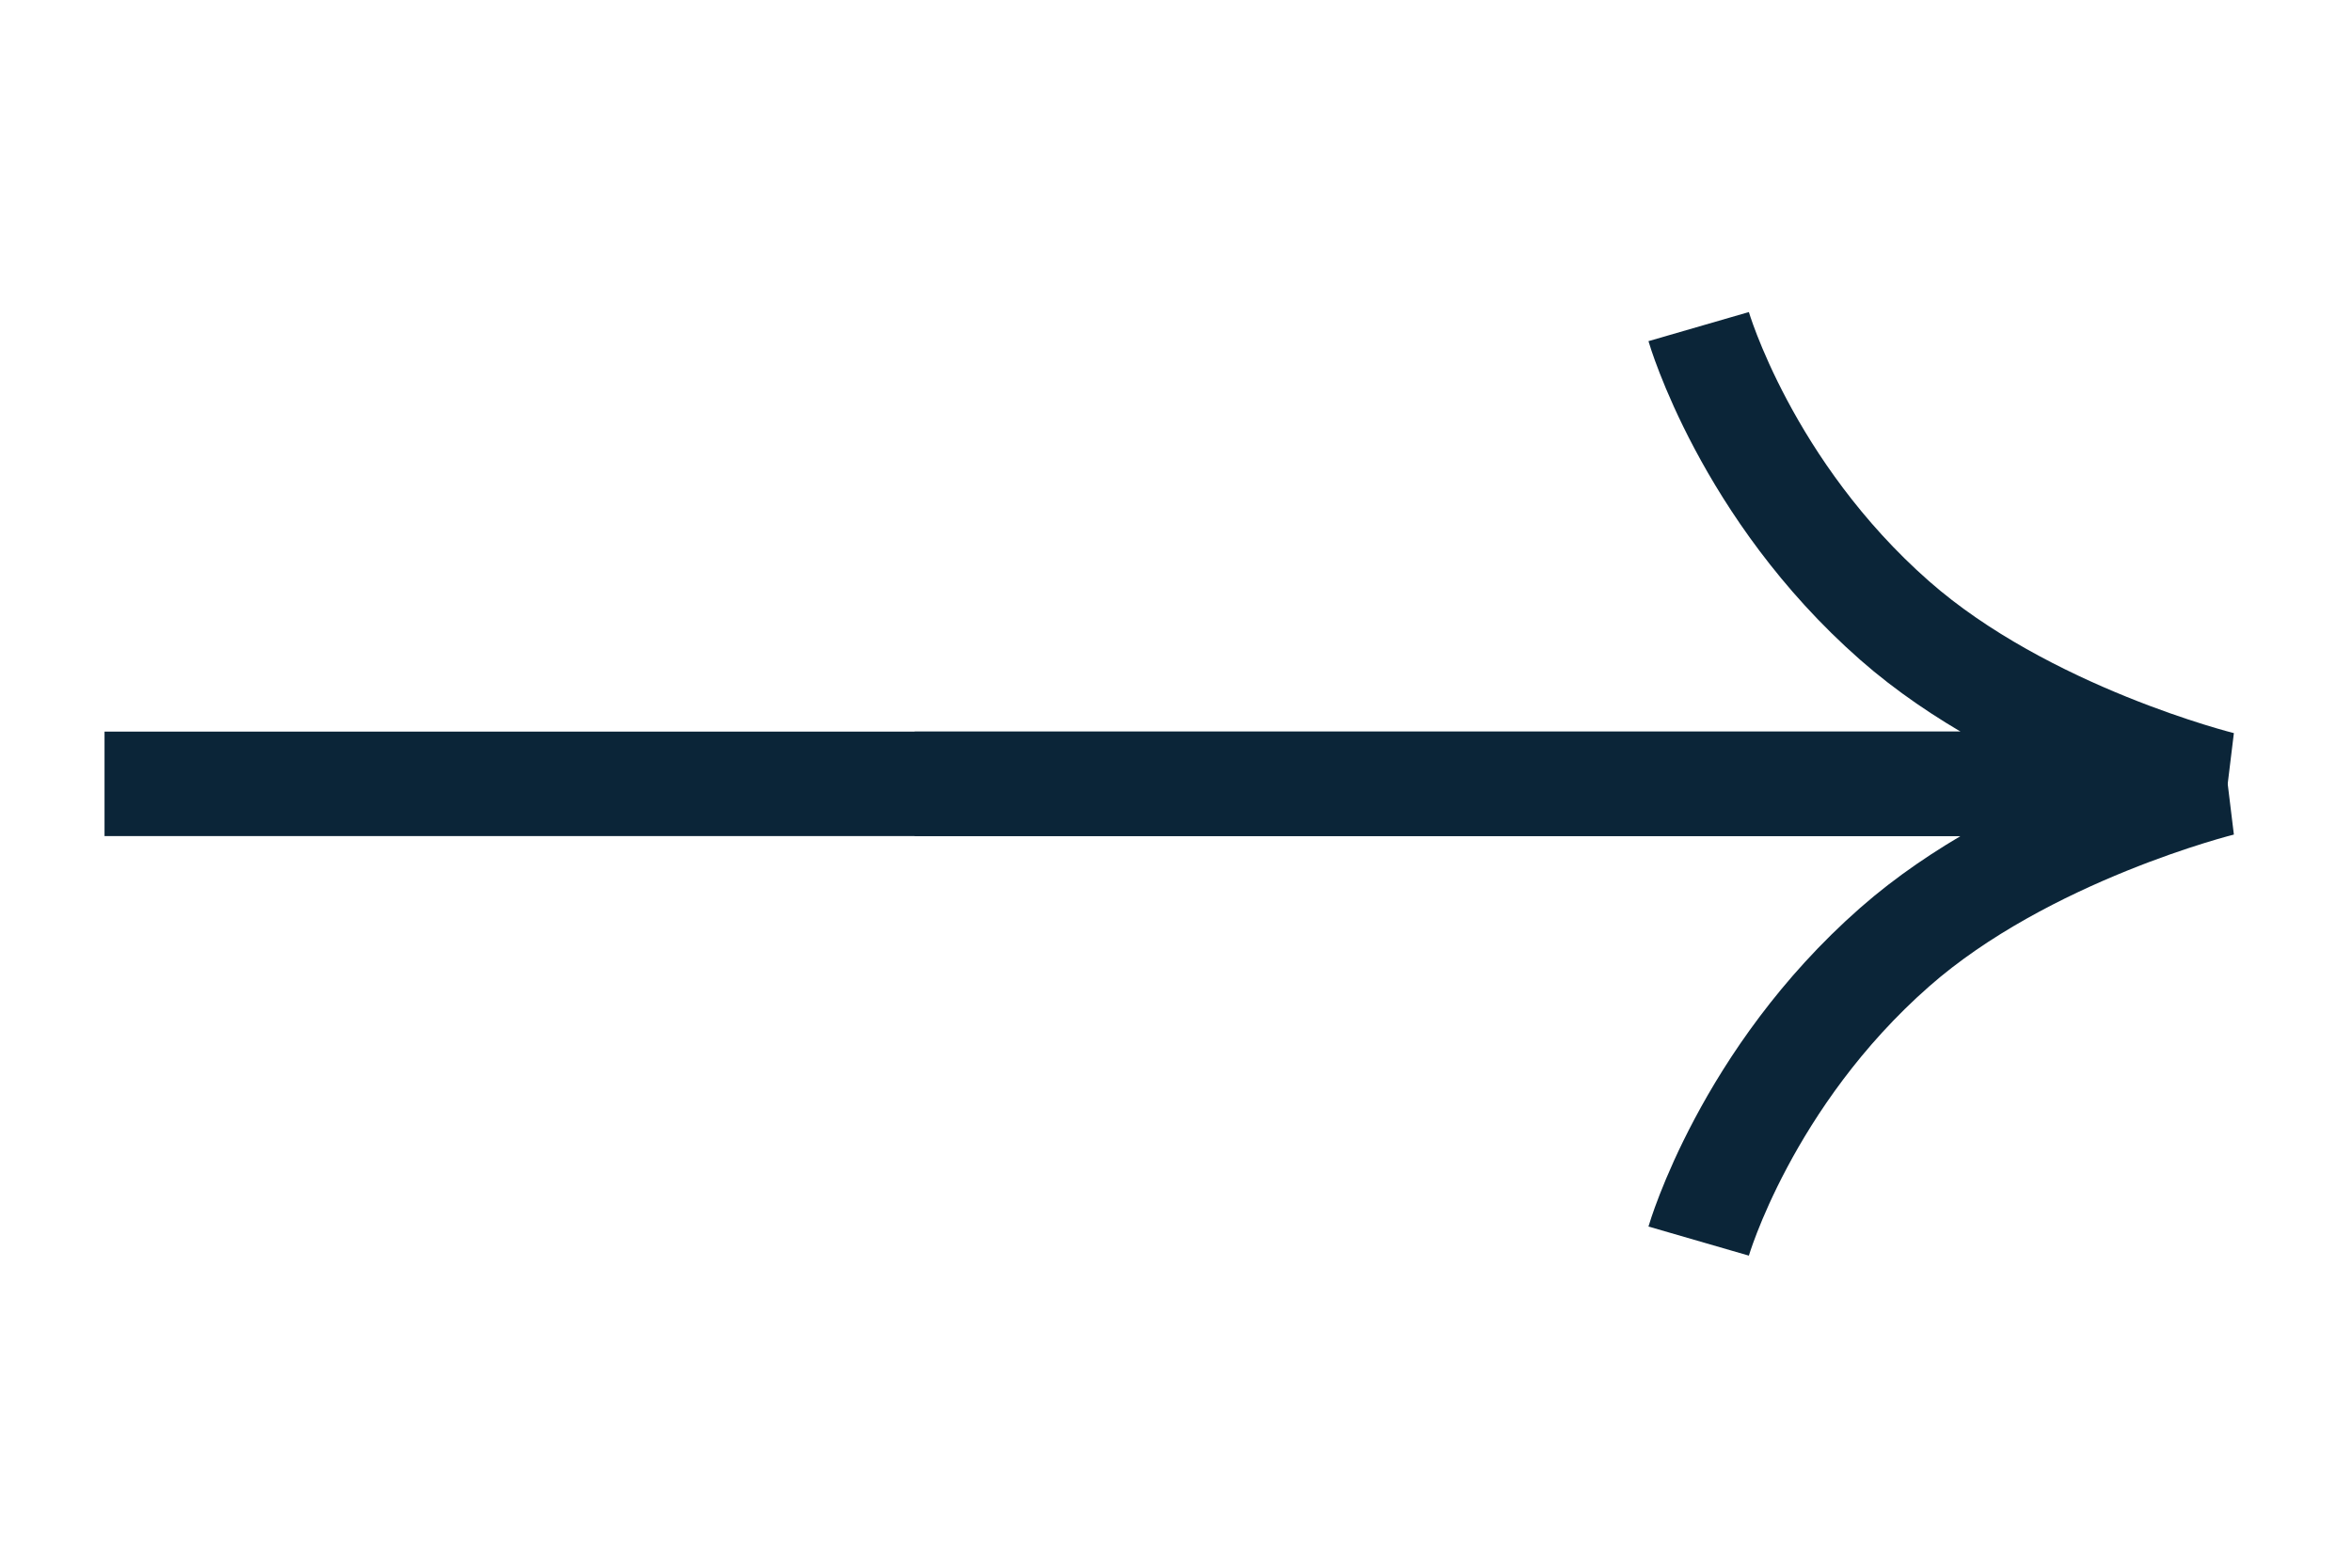 <svg width="45" height="30" viewBox="0 0 45 30" fill="none" xmlns="http://www.w3.org/2000/svg">
<path d="M17.5 15H42.5C42.5 15 38.75 14.073 36.25 11.875C33.406 9.375 32.5 6.25 32.5 6.25" stroke="#0B2538" stroke-width="2"/>
<path d="M2 15H42.5C42.5 15 38.75 15.927 36.25 18.125C33.406 20.625 32.5 23.75 32.5 23.75" stroke="#0B2538" stroke-width="2"/>
</svg>

